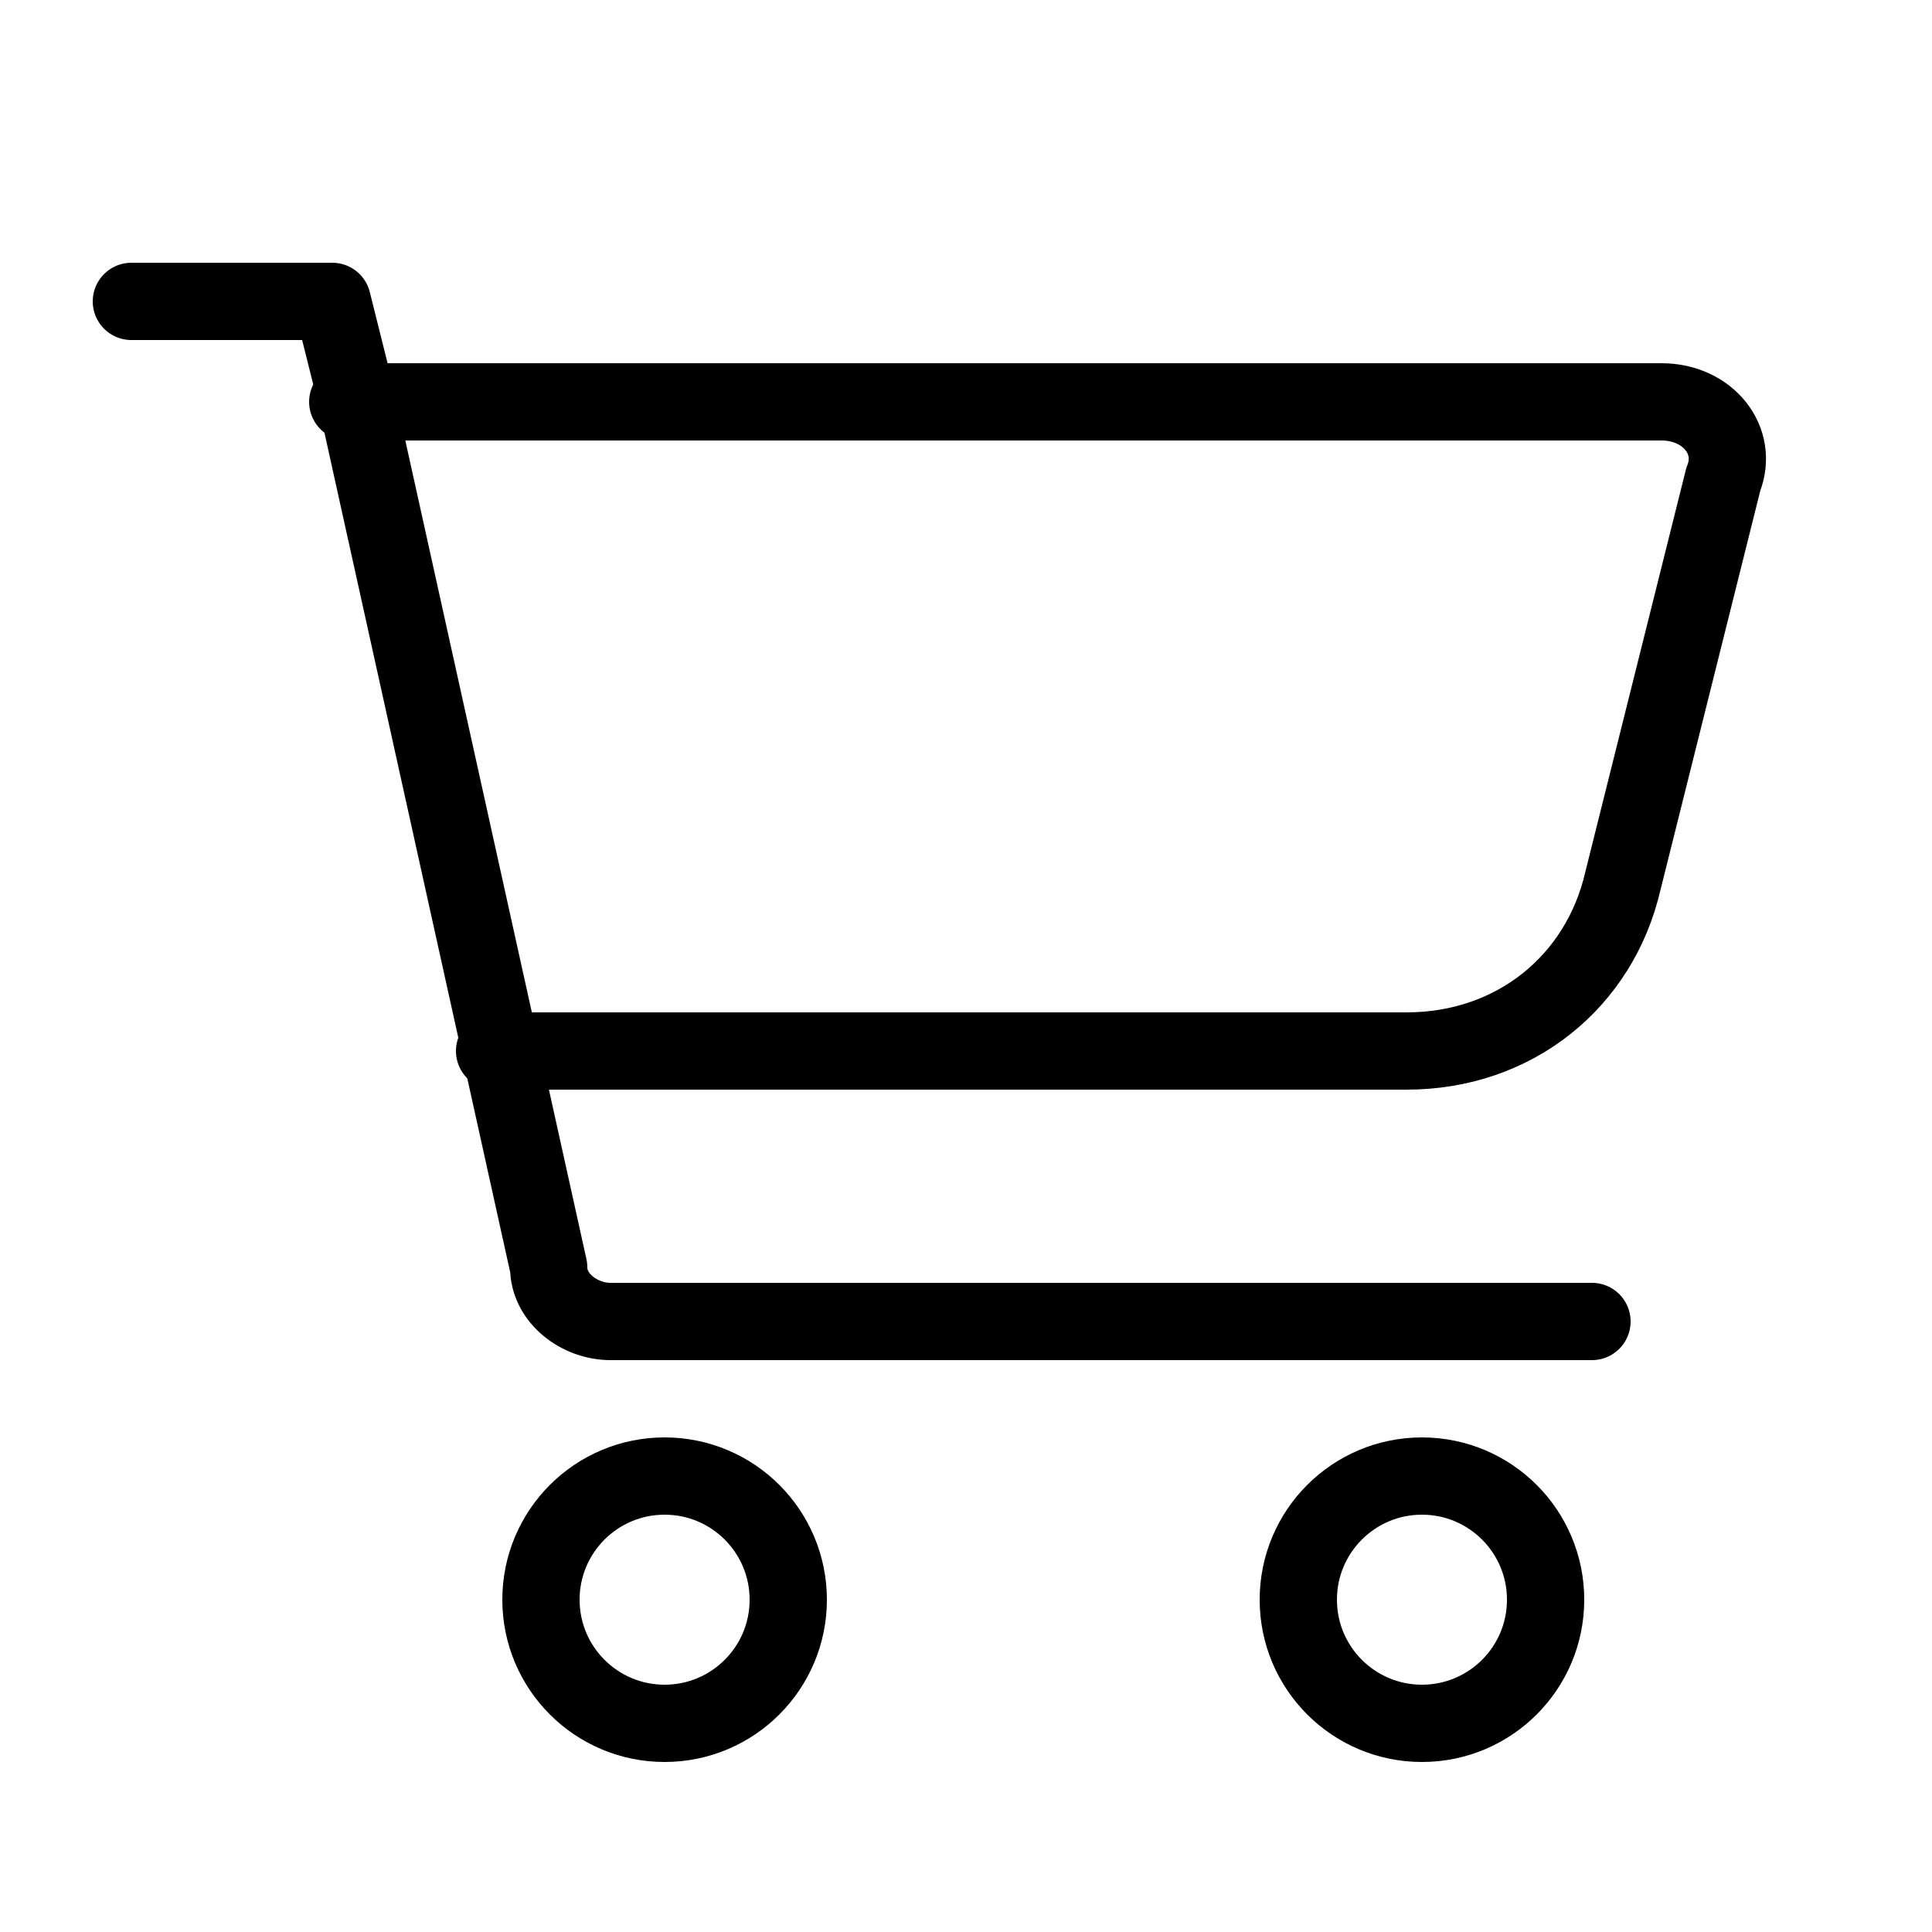 <svg viewBox="0 0 25 25" version="1.1" height="8.8mm" width="8.8mm" xmlns="http://www.w3.org/2000/svg" id="Layer_1">
  
  <path stroke-linejoin="round" stroke-linecap="round" stroke="#000" fill="none" d="M1.7,3.9h2.6l.3,1.2,2.5,11.3c0,.4.4.7.8.7h12.7"></path>
  <path stroke-linejoin="round" stroke-linecap="round" stroke="#000" fill="none" d="M4.5,5.2h17c.6,0,1,.5.8,1l-1.3,5.2c-.3,1.3-1.4,2.2-2.8,2.2H6.4"></path>
  <circle stroke-linejoin="round" stroke-linecap="round" stroke="#000" fill="none" r="1.6" cy="20.7" cx="8.6"></circle>
  <circle stroke-linejoin="round" stroke-linecap="round" stroke="#000" fill="none" r="1.6" cy="20.7" cx="18.4"></circle>
</svg>